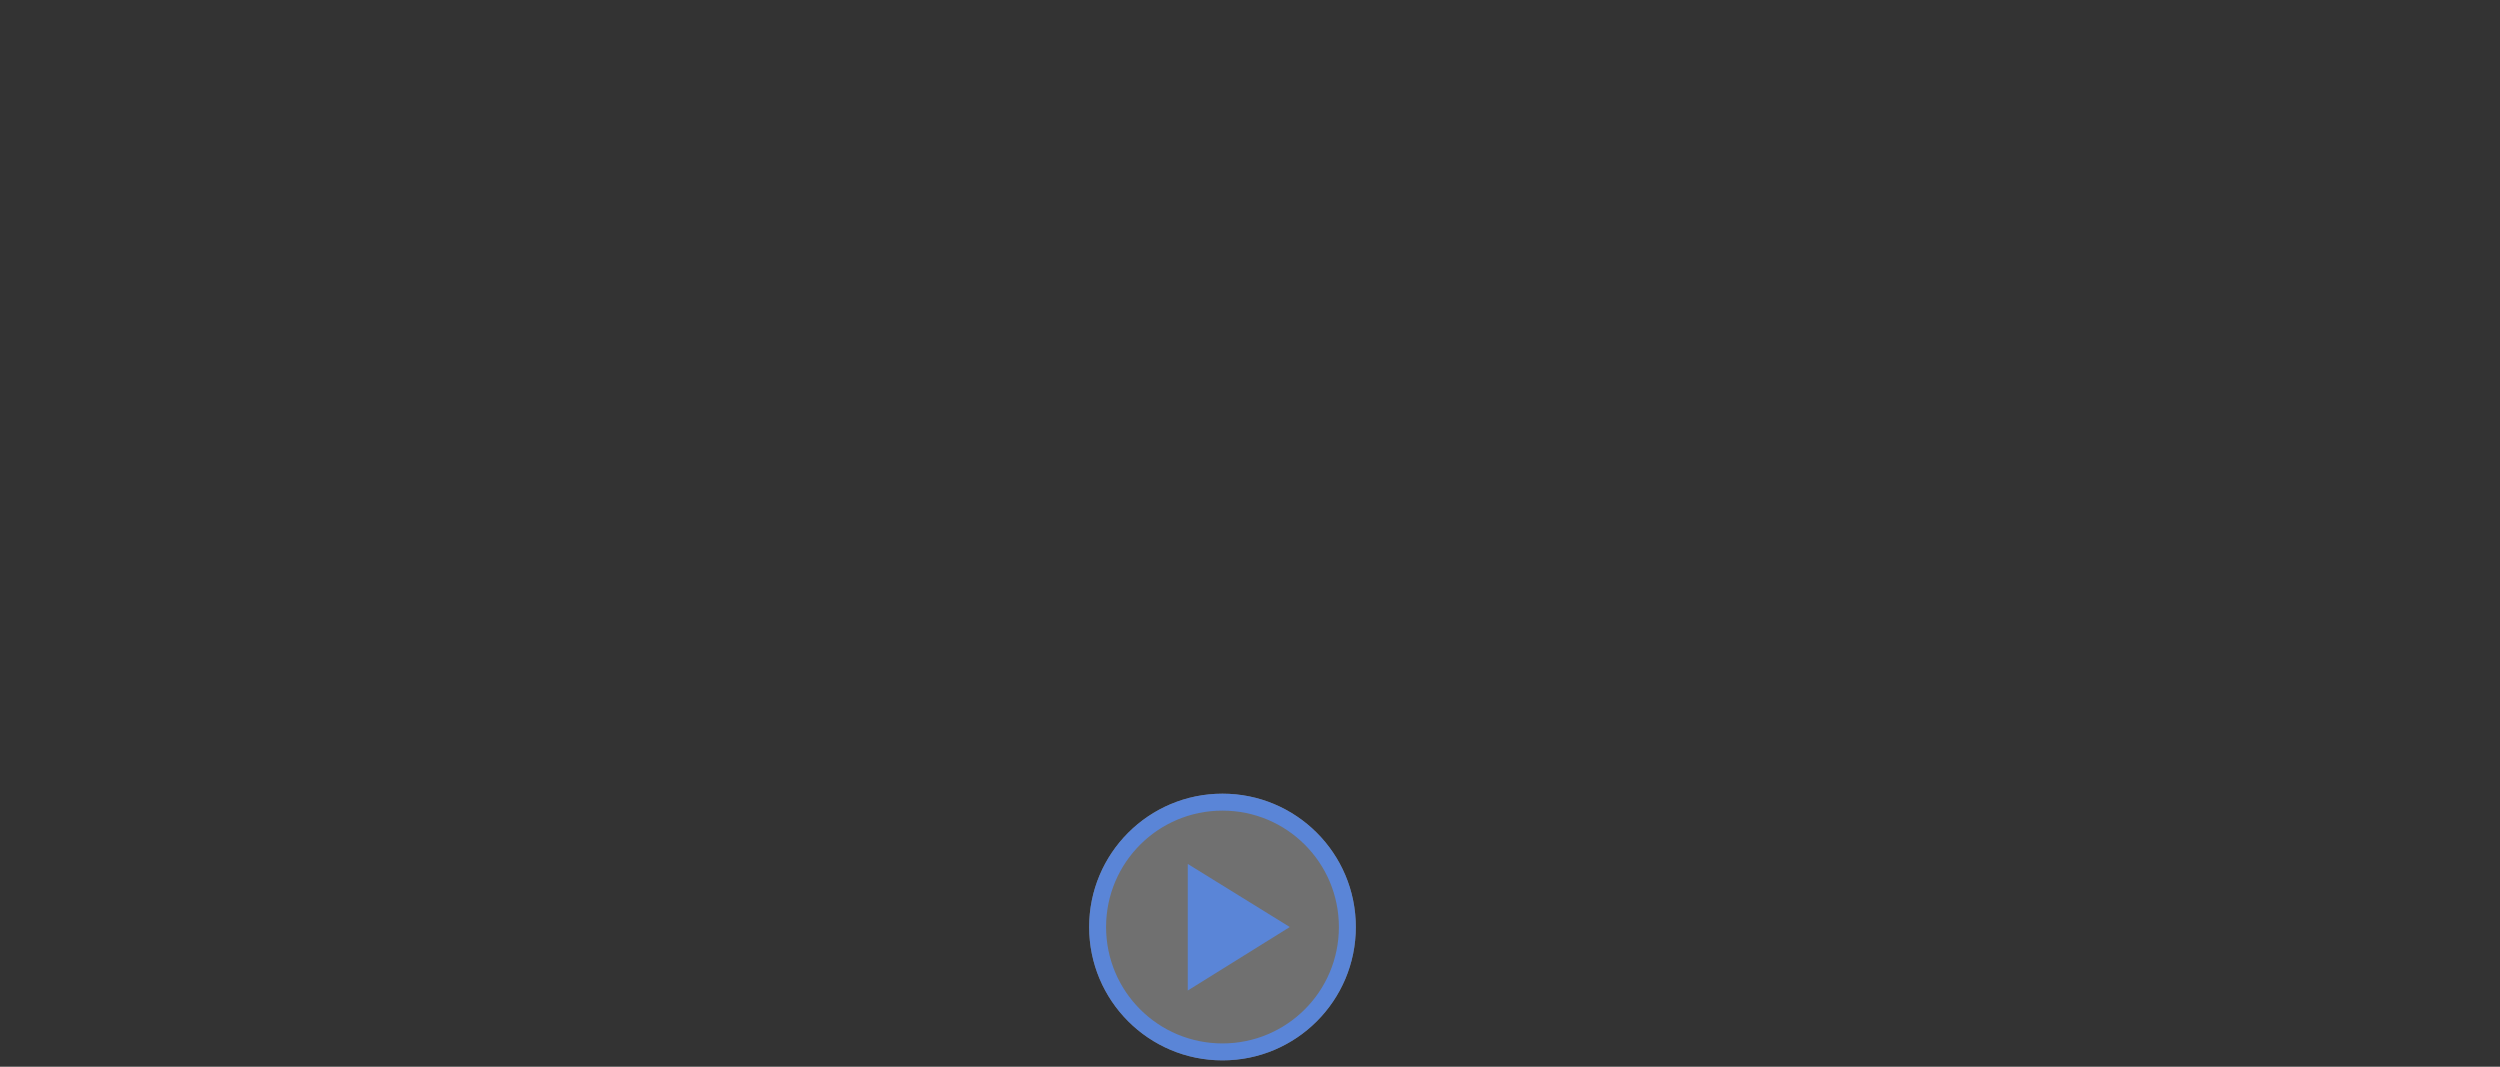 <?xml version="1.0" encoding="UTF-8"?>
<!-- Generator: Adobe Illustrator 26.0.2, SVG Export Plug-In . SVG Version: 6.00 Build 0)  -->
<svg xmlns="http://www.w3.org/2000/svg" xmlns:xlink="http://www.w3.org/1999/xlink" version="1.1" id="Layer_1" x="0px" y="0px" viewBox="0 0 590.6 252" style="enable-background:new 0 0 590.6 252;" xml:space="preserve">
<rect x="0" y="0" width="590.6" height="252" fill="#333333" stroke="none"/>
<style type="text/css">
	.st0{fill:#FFFFFF;}
	.st1{opacity:0.3;fill:#FFFFFF;}
	.st2{fill:#5a85d7 ;}
</style>
<circle class="st1" cx="288.8" cy="219" r="31.5"></circle>
<path class="st2" d="M288.8,191.5c15.2,0,27.5,12.3,27.5,27.5s-12.3,27.5-27.5,27.5s-27.5-12.3-27.5-27.5S273.6,191.5,288.8,191.5   M288.8,187.5c-17.4,0-31.5,14.1-31.5,31.5s14.1,31.5,31.5,31.5c17.4,0,31.5-14.1,31.5-31.5S306.2,187.5,288.8,187.5L288.8,187.5z"></path>
<polygon class="st2" points="304.7,219 280.6,204.1 280.6,234 "></polygon>
</svg>
